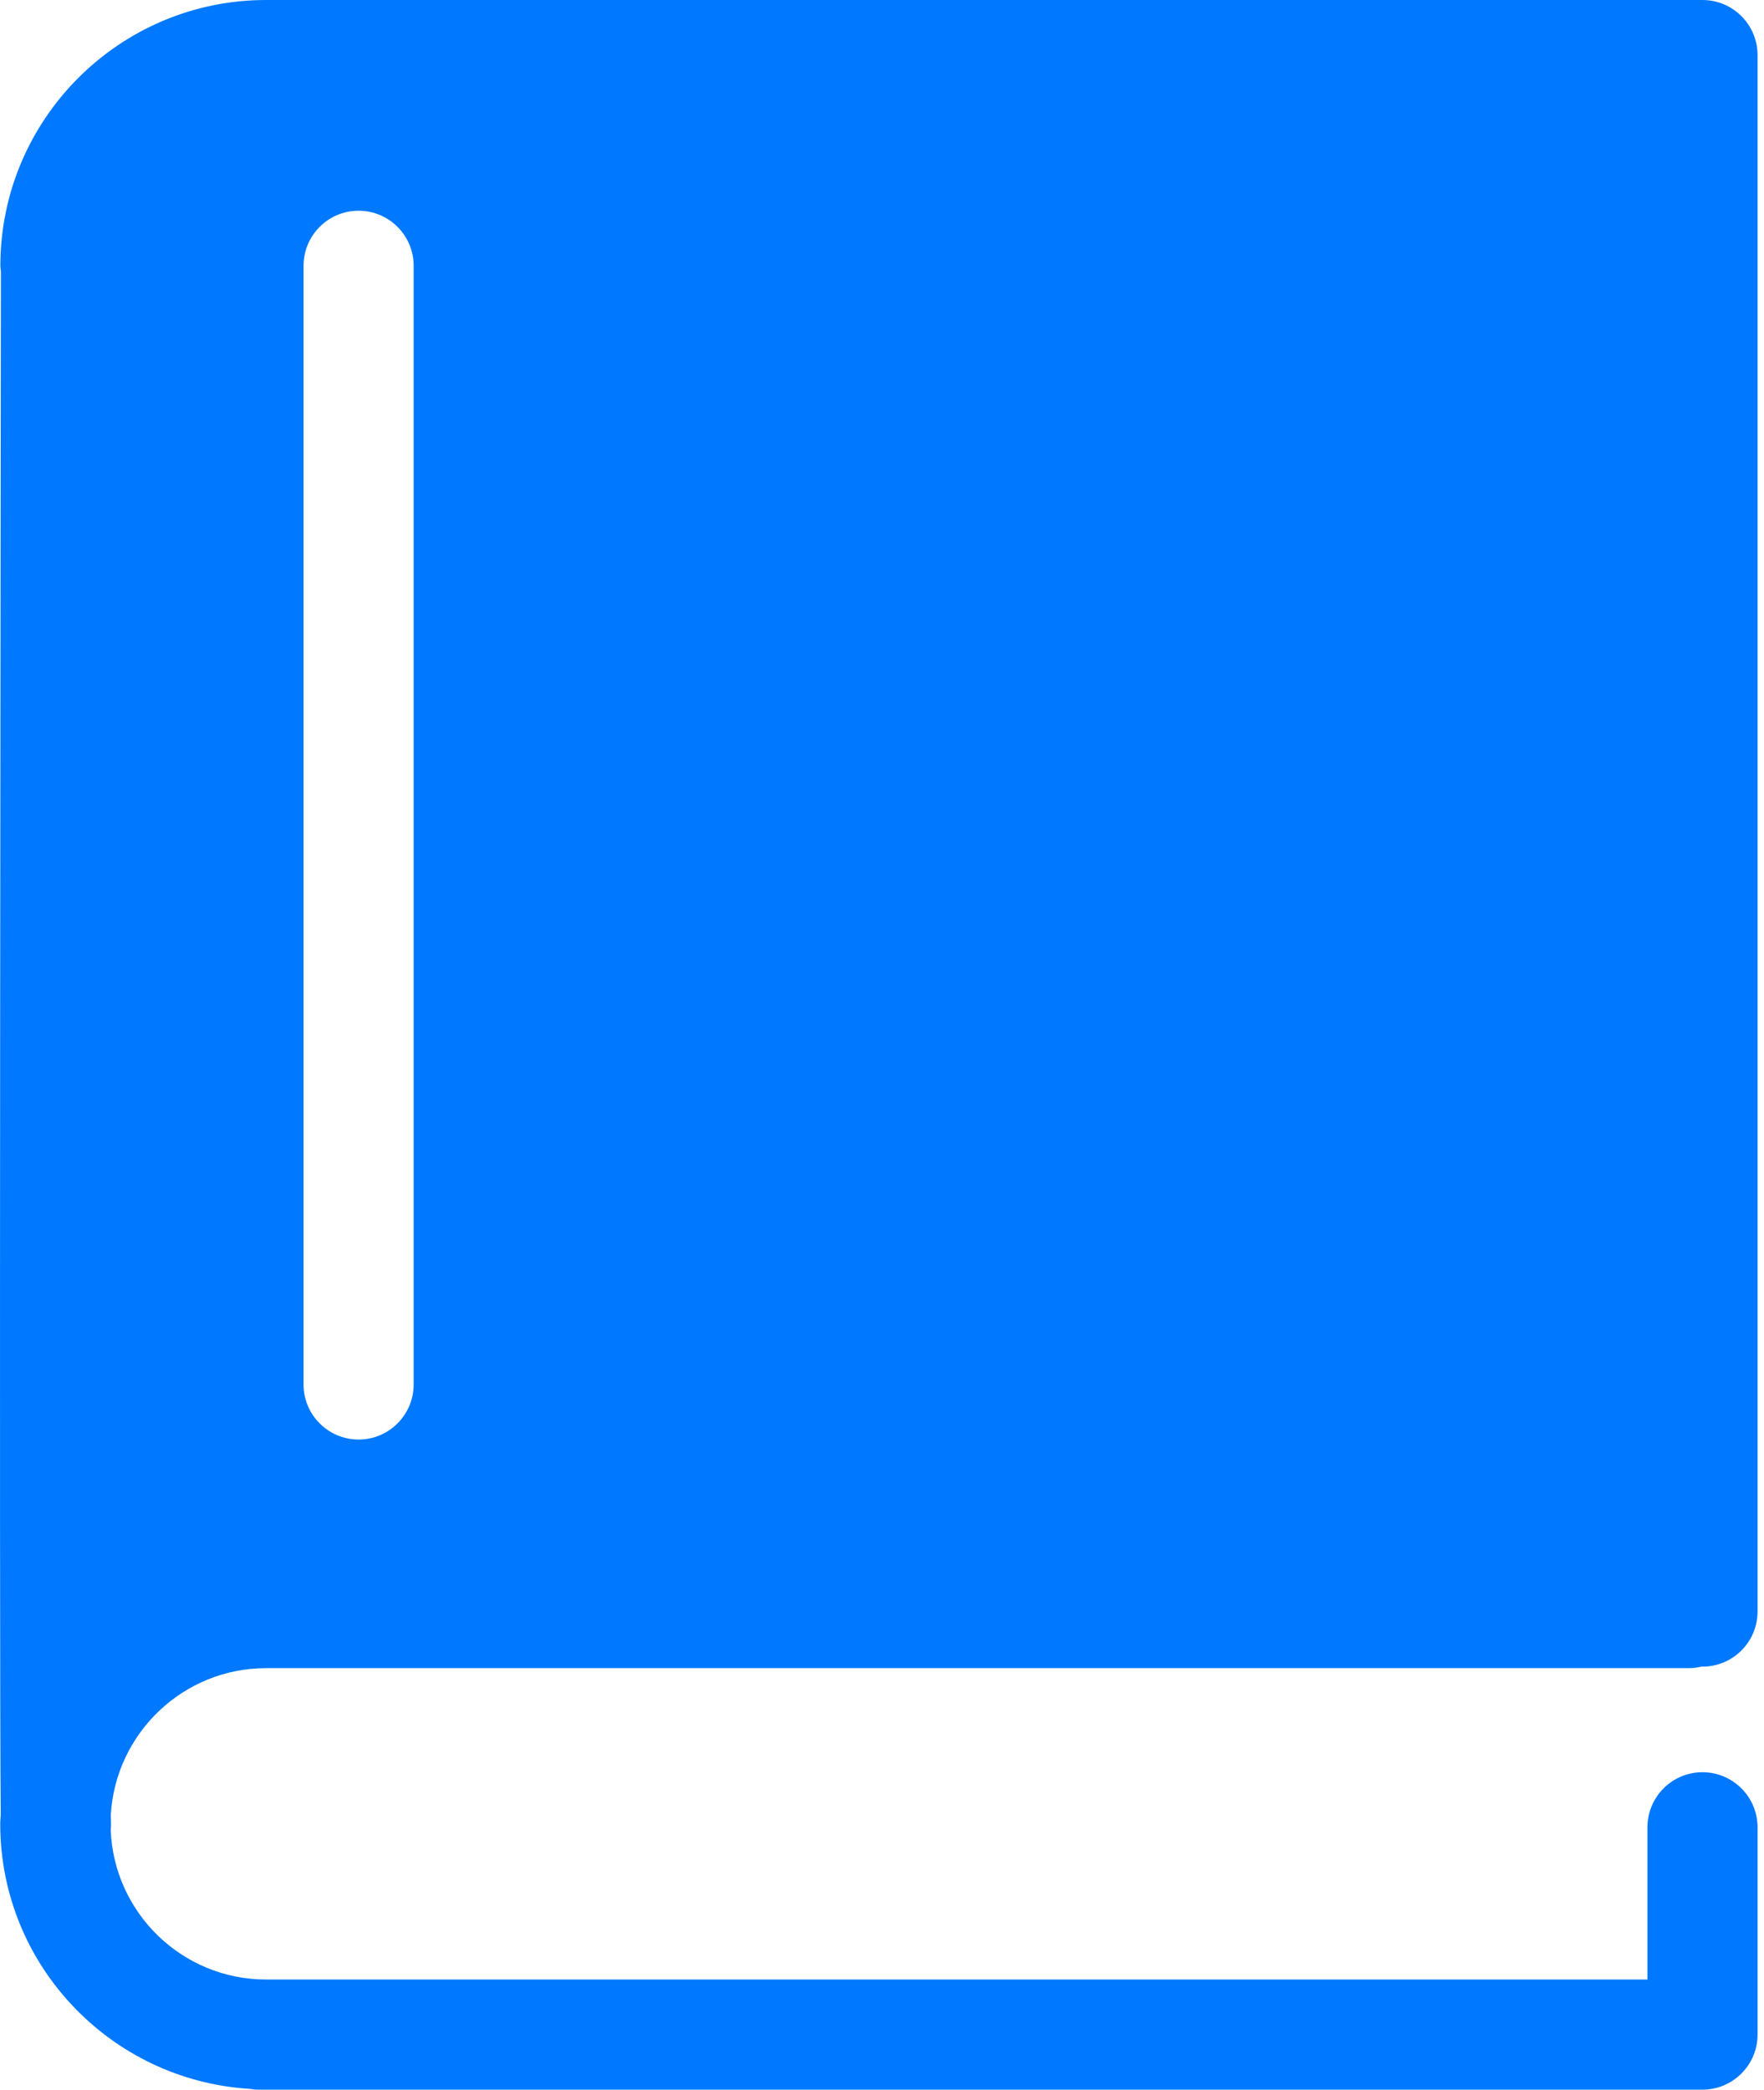 <svg width="38" height="45" viewBox="0 0 38 45" fill="none" xmlns="http://www.w3.org/2000/svg">
<path d="M5.73 35.923H36.383C36.477 35.923 36.568 35.91 36.655 35.889C36.662 35.889 36.668 35.89 36.675 35.89C37.329 35.89 37.861 35.359 37.861 34.705V1.186C37.861 0.531 37.329 0 36.675 0H36.385H7.627H5.732C2.575 0 0.008 2.568 0.008 5.724C0.008 5.766 0.016 5.806 0.02 5.847C0.016 8.762 -0.02 35.549 0.016 39.07C0.014 39.139 0.005 39.206 0.005 39.276C0.005 42.31 2.381 44.794 5.37 44.982C5.43 44.991 5.489 45 5.551 45H36.675C37.329 45 37.861 44.469 37.861 43.814V39.35C37.861 38.696 37.329 38.164 36.675 38.164C36.02 38.164 35.489 38.696 35.489 39.35V42.628H5.73C3.928 42.628 2.457 41.197 2.385 39.413C2.386 39.381 2.392 39.351 2.392 39.319C2.39 39.267 2.389 39.186 2.387 39.078C2.491 37.322 3.949 35.923 5.73 35.923ZM6.539 5.724C6.539 5.069 7.07 4.538 7.725 4.538C8.379 4.538 8.911 5.069 8.911 5.724V29.814C8.911 30.468 8.379 31 7.725 31C7.07 31 6.539 30.468 6.539 29.814V5.724Z" fill="#0078FF"/>
</svg>
